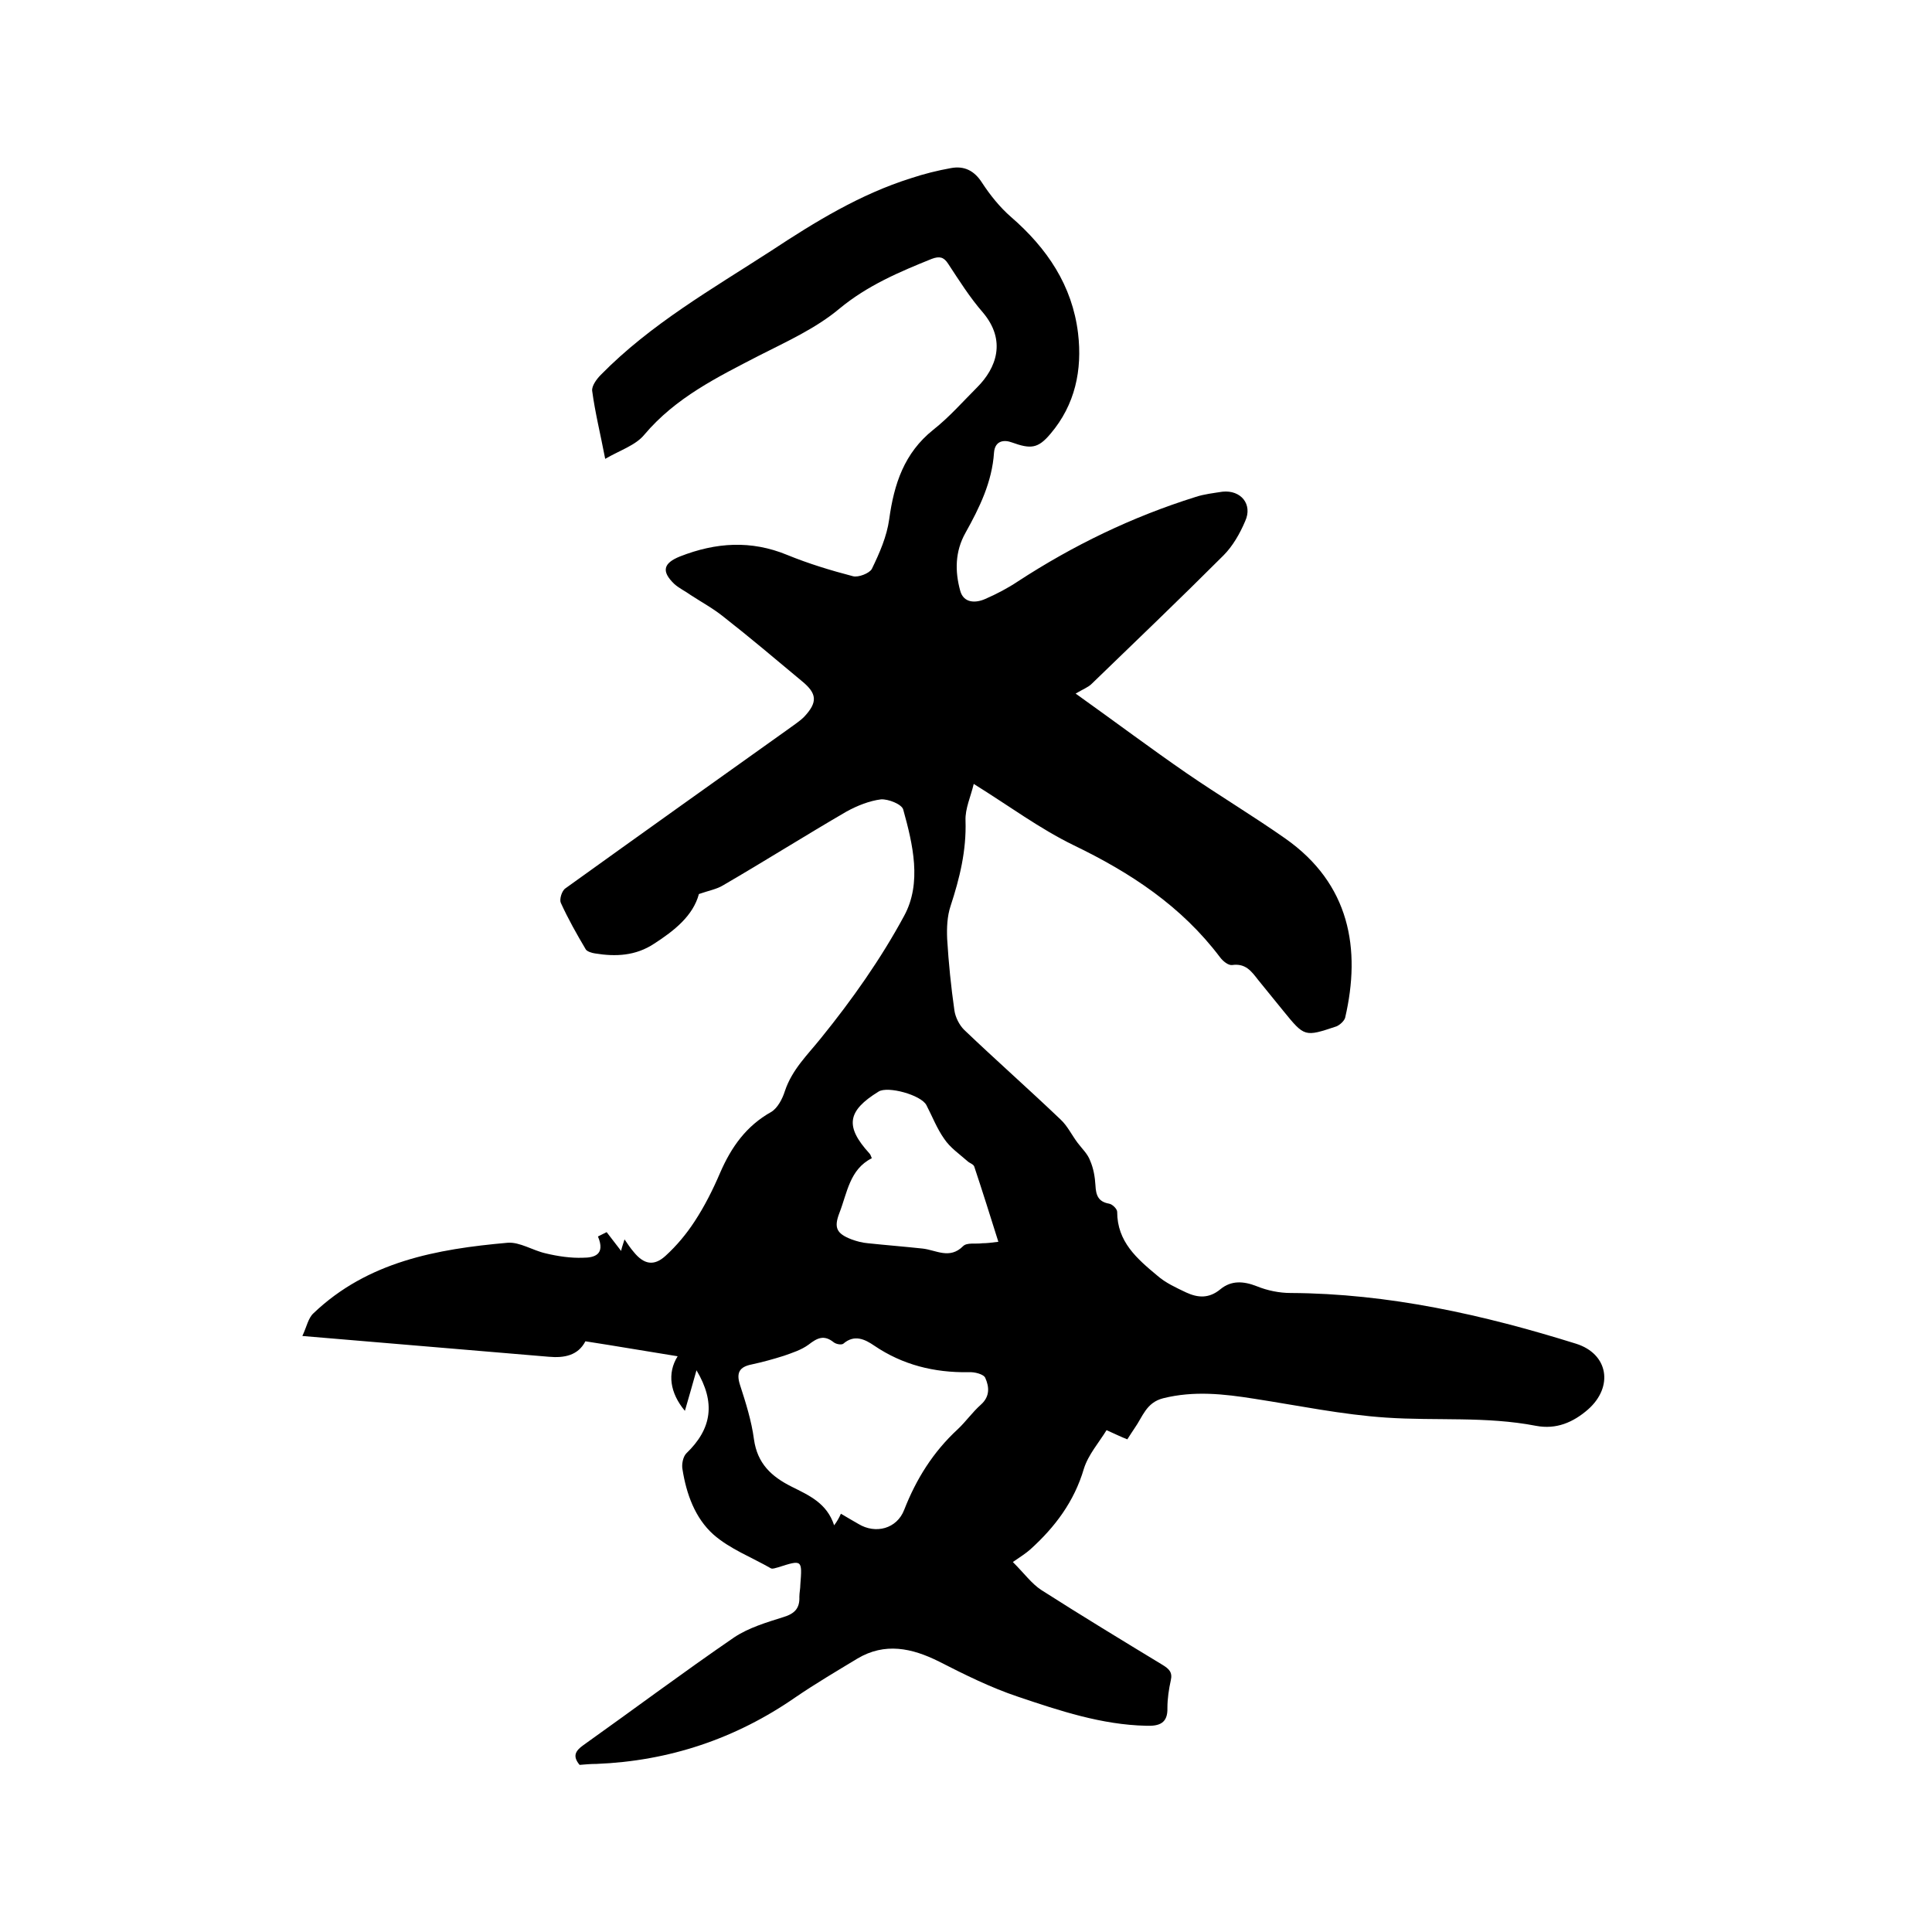 <svg enable-background="new 0 0 400 400" viewBox="0 0 400 400" xmlns="http://www.w3.org/2000/svg"><path d="m144.2 283.7c-.8 2.9-1.6 5.6-2.4 8.4-3.1-3.7-3.7-7.8-1.5-11.3-6.3-1-12.6-2.1-19.1-3.1-1.5 2.9-4.3 3.5-7.6 3.2-16.6-1.4-33.3-2.8-51-4.3.9-1.9 1.2-3.7 2.3-4.7 11.2-10.7 25.5-13.3 40.2-14.6 2.5-.2 5.2 1.6 7.9 2.2 2.5.6 5.2 1 7.7.9 2.3 0 4.7-.6 3.1-4.4.6-.3 1.2-.6 1.8-.9 1 1.3 2 2.6 3 3.9 0-.2.3-1.2.7-2.4.7 1 1.2 1.8 1.9 2.6 2.1 2.6 4.2 3 6.6.8 2.3-2.1 4.3-4.5 6-7.1 2.1-3.2 3.8-6.6 5.3-10.1 2.3-5.3 5.4-9.7 10.6-12.6 1.3-.8 2.3-2.7 2.8-4.3 1.5-4.5 4.7-7.5 7.5-11 6.4-7.9 12.4-16.4 17.2-25.3 3.7-6.8 1.8-14.8-.2-22-.3-1.1-3.1-2.2-4.6-2.1-2.4.3-4.9 1.3-7.1 2.5-8.6 5-17 10.3-25.6 15.3-1.3.8-3 1.1-5 1.8-1.2 4.5-5.1 7.6-9.3 10.3-3.8 2.5-7.9 2.7-12.2 2-.7-.1-1.6-.4-1.9-.8-1.9-3.2-3.7-6.4-5.2-9.7-.3-.7.2-2.5 1-3 15.3-11 30.6-21.9 45.9-32.8 1.2-.9 2.5-1.7 3.5-2.7 2.8-3 2.7-4.8-.5-7.4-5.4-4.5-10.7-9-16.2-13.3-2.1-1.7-4.5-3-6.8-4.5-1.1-.8-2.4-1.4-3.4-2.3-2.7-2.6-2.3-4.3 1.2-5.7 7.4-2.9 14.7-3.4 22.2-.3 4.4 1.8 9 3.2 13.6 4.4 1.1.3 3.4-.6 3.9-1.5 1.6-3.3 3.1-6.7 3.6-10.3 1-7.3 3.1-13.7 9.1-18.5 3.3-2.6 6.1-5.8 9.1-8.8 4-4 6.1-9.7 1.2-15.5-2.7-3.1-4.9-6.6-7.2-10.1-.9-1.4-1.8-1.6-3.4-1-6.7 2.7-13.3 5.5-19.1 10.3-4.9 4.1-10.9 6.8-16.6 9.7-8.7 4.5-17.3 8.7-23.8 16.4-1.8 2.2-5 3.2-8.1 5-1-5.2-2.1-9.6-2.7-14.1-.1-1 .9-2.4 1.8-3.3 10.3-10.5 23.1-17.8 35.3-25.7 9.1-6 18.4-11.7 28.9-15 2.7-.9 5.5-1.6 8.3-2.1 2.7-.5 4.8.5 6.4 3 1.7 2.6 3.7 5.1 6 7.1 7.5 6.5 12.7 14.2 13.9 24.1.9 7.6-.6 14.8-5.7 20.8-2.6 3.1-4.1 3.2-8 1.8-1.6-.6-3.5-.4-3.7 2.1-.4 6.1-3 11.4-5.9 16.6-2.2 3.9-2.2 8-1.1 12 .7 2.6 3.2 2.6 5.2 1.7 2.3-1 4.6-2.2 6.7-3.6 11.5-7.5 23.7-13.4 36.8-17.5 1.8-.6 3.7-.8 5.6-1.1 3.8-.4 6.3 2.6 4.7 6.1-1.1 2.6-2.6 5.2-4.5 7.1-9 9-18.2 17.8-27.3 26.6-.7.7-1.8 1.1-3.3 2 8.4 6 15.6 11.4 23 16.5 6.7 4.6 13.7 8.8 20.4 13.5 13.4 9.4 15.7 22.9 12.4 37.1-.2.7-1.1 1.5-1.8 1.8-6.6 2.2-6.6 2.2-11-3.2-1.7-2.1-3.5-4.3-5.2-6.4-1.4-1.8-2.6-3.5-5.4-3.1-.8.1-1.9-.8-2.5-1.6-8-10.6-18.5-17.5-30.3-23.2-7-3.4-13.3-8.1-20.7-12.7-.6 2.6-1.8 5.1-1.7 7.6.2 6.2-1.2 11.9-3.1 17.7-.7 2.1-.8 4.5-.7 6.8.3 5 .8 9.9 1.5 14.8.2 1.4 1 3 2 4 6.6 6.3 13.4 12.3 20 18.6 1.4 1.3 2.3 3.2 3.5 4.8.9 1.2 2.1 2.3 2.6 3.7.7 1.6 1 3.4 1.1 5.1.1 2.1.6 3.4 2.8 3.8.7.1 1.7 1.1 1.7 1.7 0 6.2 4.1 9.7 8.3 13.2 1.7 1.5 3.9 2.5 6 3.5 2.4 1.1 4.7 1.3 7.1-.7 2.2-1.8 4.7-1.7 7.5-.6 2.2.9 4.7 1.4 7 1.4 20.3.1 39.9 4.5 59.1 10.5 6.7 2.1 7.8 8.9 2.5 13.6-3.1 2.7-6.6 4.2-10.8 3.4-10.3-2-20.7-1-31-1.7-9.1-.6-18.2-2.5-27.3-3.9-6.3-1-12.5-1.7-18.9-.1-3.5.9-4.2 3.8-5.9 6.2-.5.7-.9 1.4-1.5 2.3-1.3-.5-2.5-1.1-4.3-1.9-1.6 2.6-3.8 5.1-4.7 8-2 6.8-6 12.1-11.1 16.7-.9.8-2 1.5-3.6 2.6 2.4 2.4 3.9 4.5 5.9 5.8 8.3 5.3 16.7 10.4 25.1 15.5 1.3.8 2.1 1.5 1.7 3.2-.4 1.8-.7 3.8-.7 5.7.1 3.2-1.7 3.8-4.4 3.7-9.2-.2-17.9-3.1-26.5-6-5.7-1.9-11.1-4.6-16.4-7.3-5.6-2.8-11.2-4-16.9-.6-4.3 2.6-8.7 5.2-12.8 8-12.4 8.6-26.2 13.2-41.2 13.8-1.2 0-2.3.1-3.5.2-1.5-1.8-.9-2.9.8-4.1 10.4-7.4 20.7-15.1 31.2-22.3 3-2 6.7-3.1 10.2-4.2 2.3-.7 3.4-1.8 3.3-4.2 0-.8.2-1.7.2-2.5.4-5.2.4-5.2-4.6-3.6-.5.1-1.1.4-1.5.2-4-2.3-8.5-4-11.9-7-3.8-3.4-5.6-8.4-6.4-13.5-.2-1 .1-2.6.8-3.3 5.3-5.1 6.1-10.5 2.1-17.2zm29.9 29.7c1.4.8 2.5 1.5 3.6 2.1 3.6 2.2 8 1 9.5-2.9 2.5-6.4 6-12 11.1-16.7 1.7-1.6 3-3.5 4.8-5.1 1.9-1.7 1.7-3.7.9-5.5-.3-.8-2.3-1.3-3.5-1.2-7.1.1-13.6-1.5-19.5-5.5-1.9-1.3-4.1-2.4-6.4-.4-.4.3-1.5.1-2-.3-2-1.6-3.4-.9-5.2.5-1.5 1.1-3.4 1.7-5.1 2.3-2.2.7-4.4 1.3-6.7 1.8-2.5.5-3.2 1.7-2.4 4.2 1.2 3.7 2.4 7.5 2.9 11.3.7 5 3.6 7.7 7.8 9.8 3.6 1.8 7.3 3.4 8.8 8 .6-.8 1-1.5 1.4-2.4zm32.6-56.3c-1.7-5.4-3.3-10.5-5-15.6-.2-.5-1-.7-1.4-1.1-1.7-1.5-3.6-2.8-4.8-4.6-1.5-2.1-2.5-4.7-3.7-7-1.1-2.1-8-4-9.9-2.8-6.5 4-7 7.2-1.9 12.8.2.2.3.5.5 1-4.6 2.3-5.1 7.2-6.7 11.3-1.2 3.1-.6 4.3 2.5 5.5 1.1.4 2.2.7 3.4.8 3.8.4 7.6.7 11.3 1.1 2.8.3 5.6 2.3 8.4-.5.8-.8 2.6-.4 4-.6.8 0 1.8-.1 3.3-.3z"/></svg>